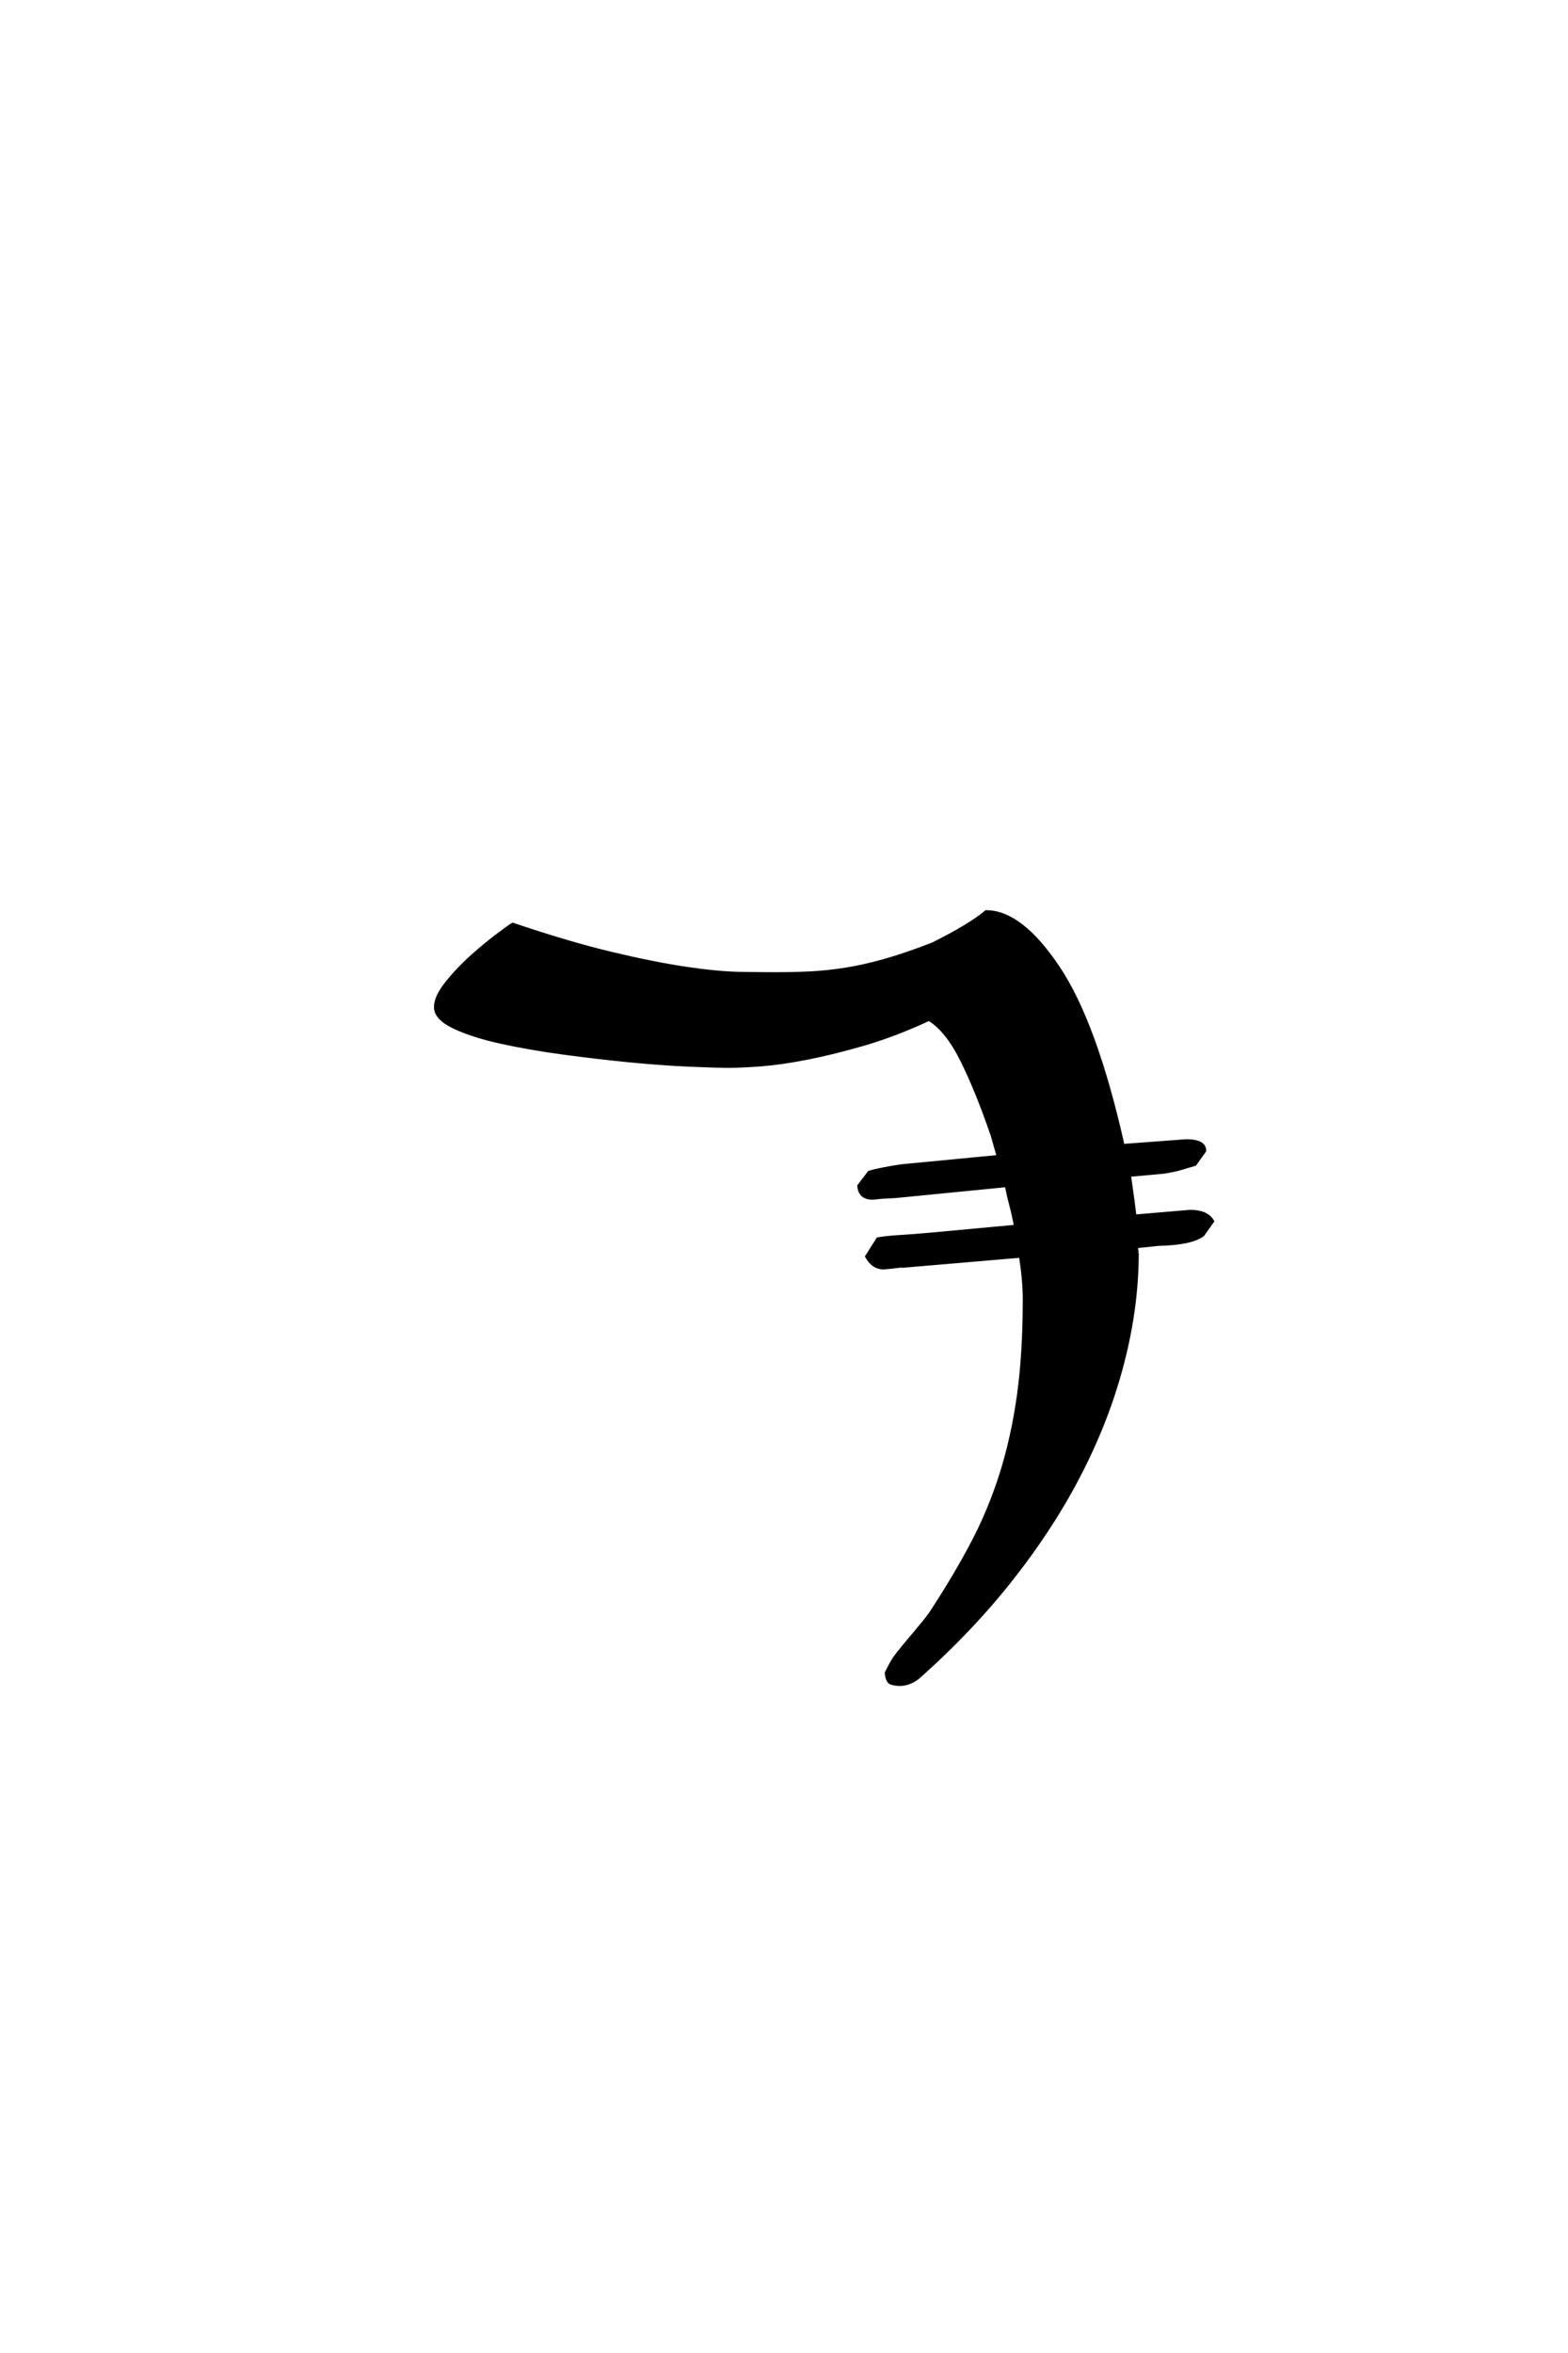 <?xml version='1.0' encoding='UTF-8'?>
<!DOCTYPE svg PUBLIC "-//W3C//DTD SVG 1.0//EN"
"http://www.w3.org/TR/2001/REC-SVG-20010904/DTD/svg10.dtd">

<svg xmlns='http://www.w3.org/2000/svg' version='1.0' width='40.0' height='60.0'>

 <g transform='scale(0.1 -0.1) translate(110.0 -370.0)'>
  <path d='M180 50.594
Q180 37 176.391 22.891
Q172.797 8.797 165.797 -5
Q158.797 -18.797 148.297 -32.188
Q137.797 -45.594 124 -57.797
Q121.797 -59.406 119.594 -59.406
Q118.406 -59.406 117.406 -59.094
Q116.406 -58.797 116.203 -56.594
Q117.594 -53.797 118.297 -52.797
Q119 -51.797 121 -49.391
Q123 -47 125.094 -44.5
Q127.203 -42 128.406 -40
Q134 -31.406 138.297 -23.203
Q142.594 -15 145.5 -5.797
Q148.406 3.406 149.906 14.094
Q151.406 24.797 151.406 38.594
Q151.406 43.594 150.406 49.797
L120 47.203
Q124.406 47.797 120.094 47.297
Q115.797 46.797 115.406 46.797
Q112.797 46.797 111.203 49.594
L114 54
Q116.406 54.406 119.797 54.594
Q123.203 54.797 127.594 55.203
L149.203 57.203
Q148.594 60.406 148 62.594
Q147.406 64.797 146.797 67.797
L118.406 65
Q114.203 64.797 113.703 64.688
Q113.203 64.594 112.594 64.594
Q109.406 64.594 109.203 67.594
L111.797 71
Q113.203 71.406 115.203 71.797
Q117.203 72.203 119.797 72.594
L144.797 75
L143.203 80.594
Q139.203 92.203 135.391 99.797
Q131.594 107.406 127 110.203
Q118.406 106.203 110.5 103.891
Q102.594 101.594 96 100.297
Q89.406 99 84.297 98.594
Q79.203 98.203 76 98.203
Q72.594 98.203 65.797 98.5
Q59 98.797 50.703 99.594
Q42.406 100.406 33.594 101.594
Q24.797 102.797 17.594 104.391
Q10.406 106 5.797 108.203
Q1.203 110.406 1.203 113.203
Q1.203 115.797 4.094 119.391
Q7 123 10.594 126.203
Q14.203 129.406 17.297 131.703
Q20.406 134 20.797 134.203
Q35 129.406 45.891 126.797
Q56.797 124.203 64.891 123
Q73 121.797 78.594 121.688
Q84.203 121.594 87.594 121.594
Q92.406 121.594 96.594 121.797
Q100.797 122 105.391 122.703
Q110 123.406 115.391 124.906
Q120.797 126.406 128 129.203
Q137.594 134 141.594 137.406
Q150.406 137.406 159.906 123.203
Q169.406 109 176.406 77.797
L192.594 79
Q197.203 79 197.203 76.594
L194.797 73.203
Q193.406 72.797 191.406 72.188
Q189.406 71.594 186.797 71.203
L178 70.406
Q179.203 62 179.406 59.797
L193.594 61
Q197.797 61 199.203 58.594
L196.797 55.203
Q194 53 185.406 52.797
L179.797 52.203
Q179.797 51.406 180 50.594
' style='fill: #000000; stroke: #000000'/>
 </g>
</svg>
